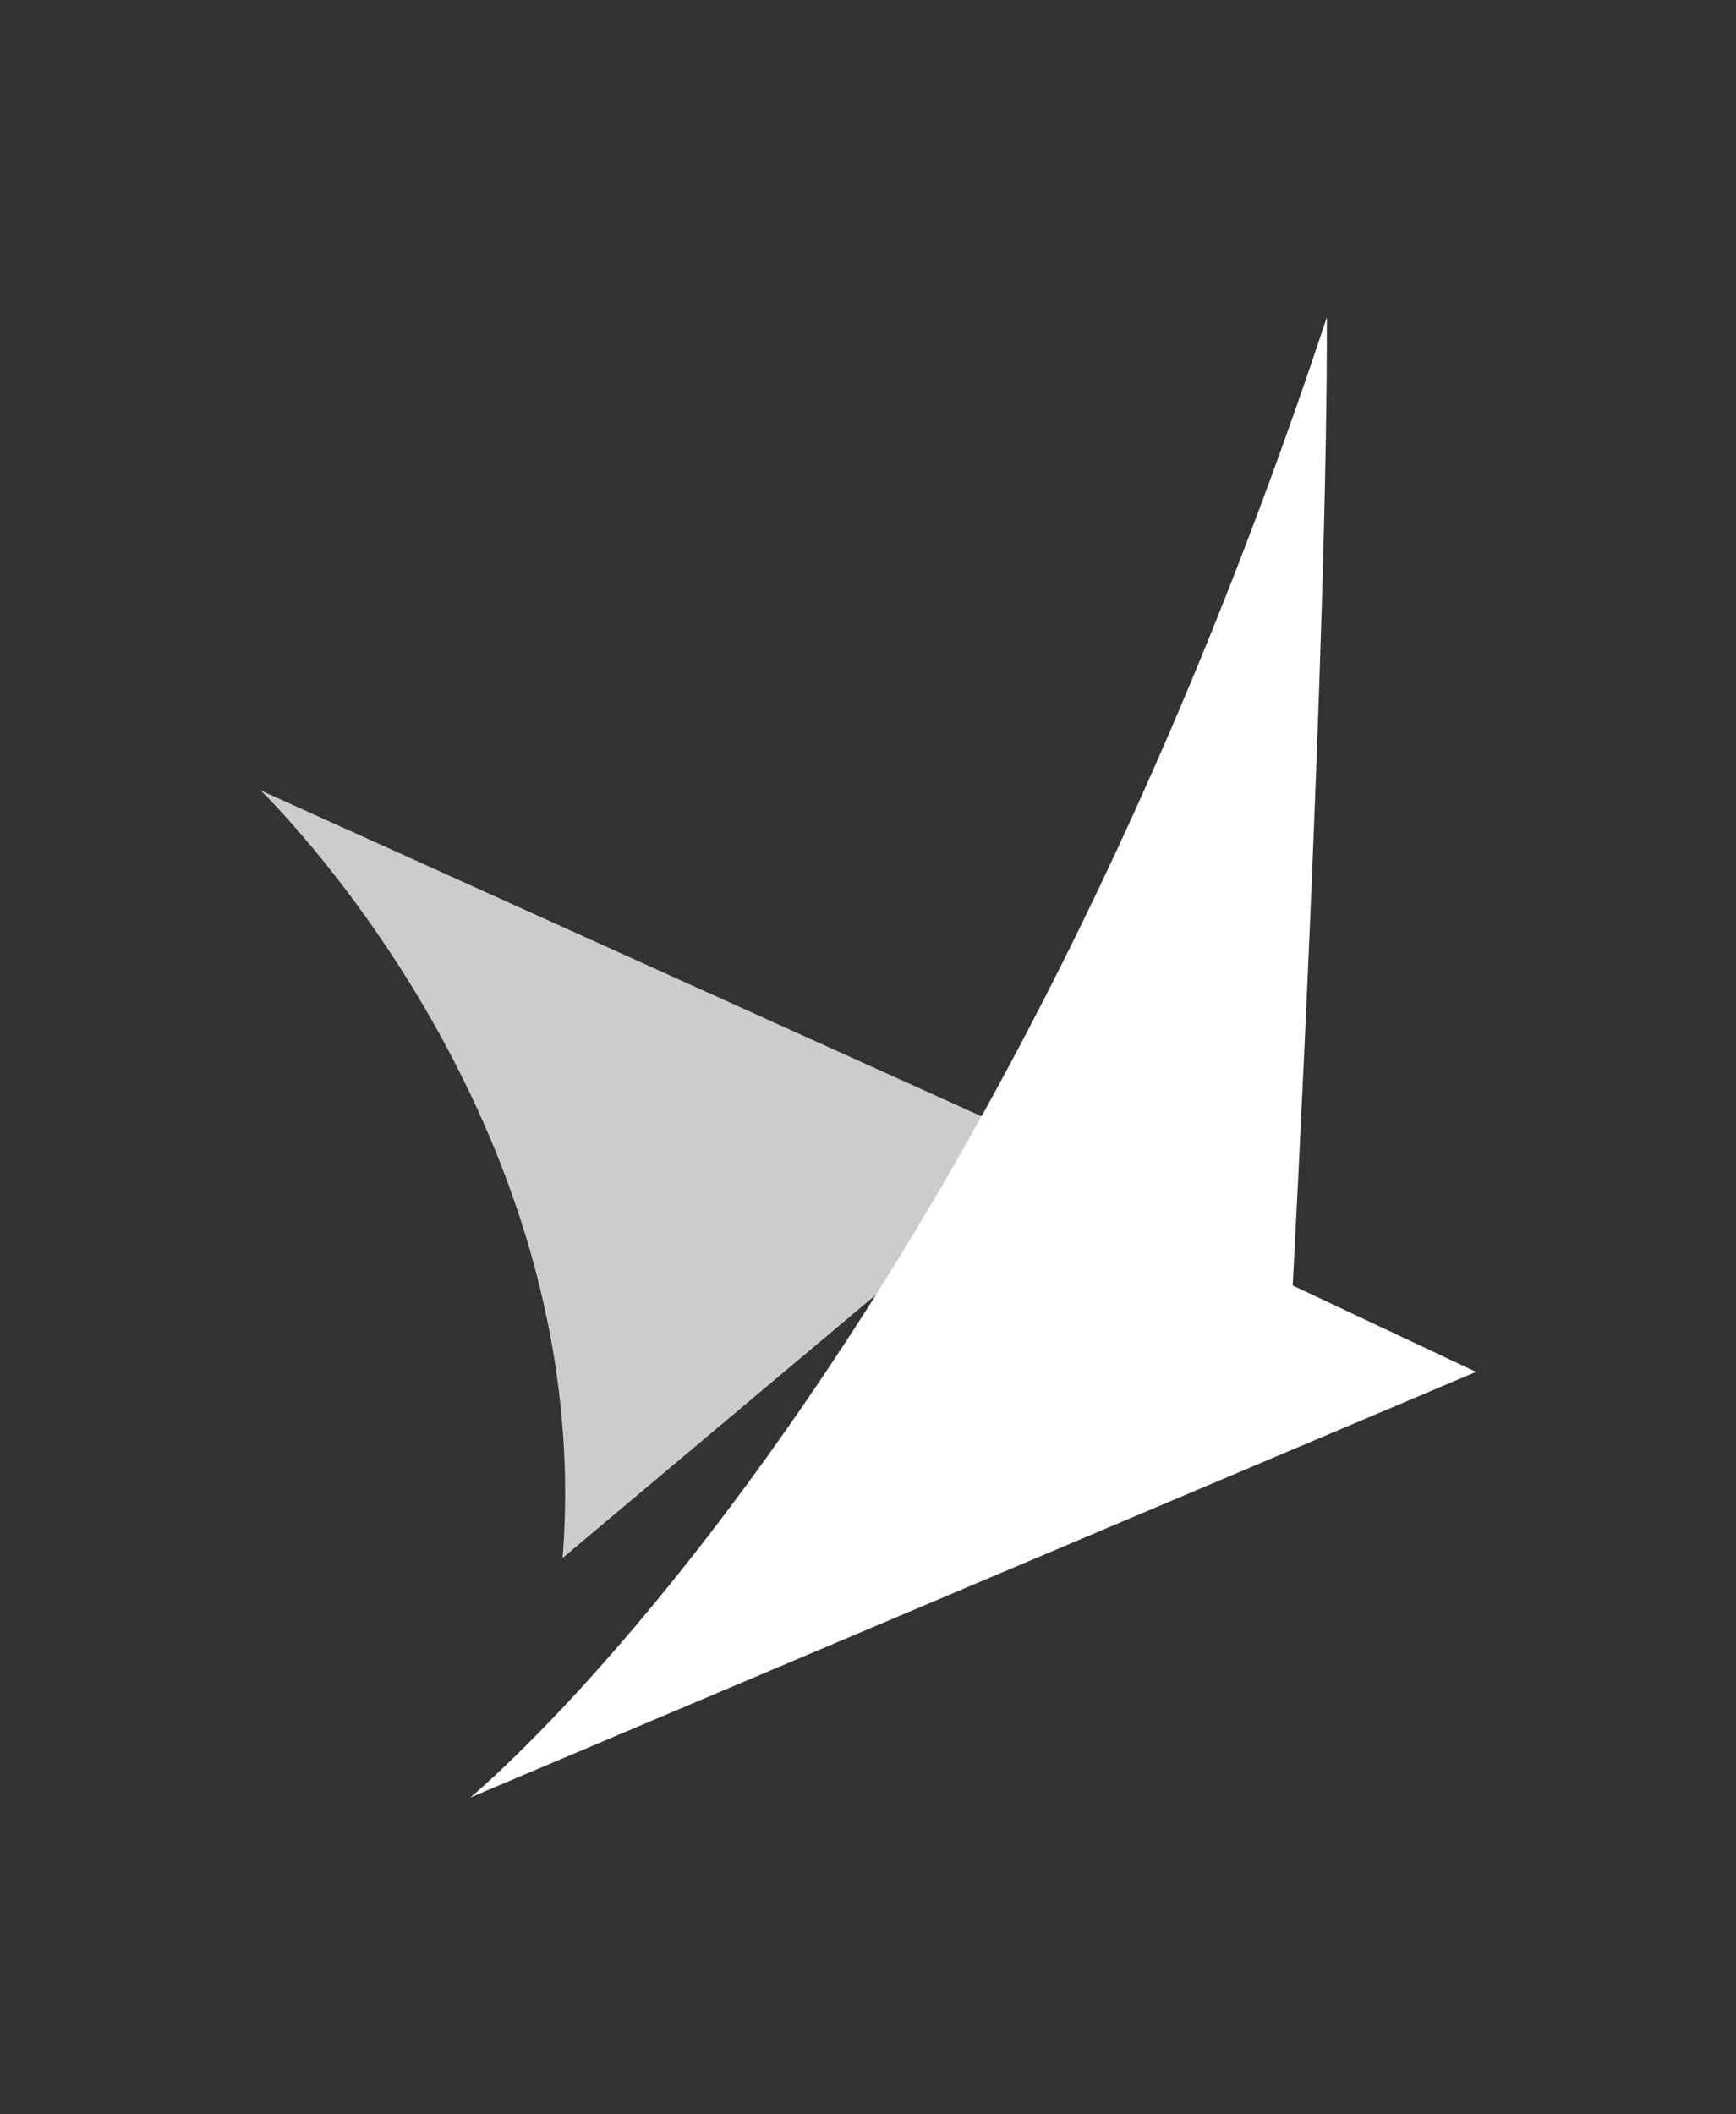 <svg width="821.224" height="1000" viewBox="0 0 821.224 1000" xmlns="http://www.w3.org/2000/svg"><rect x="0" y="0" width="821.224" height="1000" fill="#333333" stroke="none"/><defs/><path fill="#cccccc" transform="matrix(1.429 0 0 1.429 -20.914 -2.143)" d="M 100.869 263.1 C 100.869 263.1 212.469 370.4 200.869 517.2 C 231.669 491.3 362.569 381.4 362.569 381.4 L 100.869 263.1 Z"/><path fill="#ffffff" transform="matrix(1.429 0 0 1.429 -20.914 -2.143)" d="M 170.269 596.5 L 503.269 455.6 L 442.569 427 C 442.569 427 454.169 211.7 453.869 106.5 C 336.769 460.5 170.269 596.5 170.269 596.5 Z"/></svg>